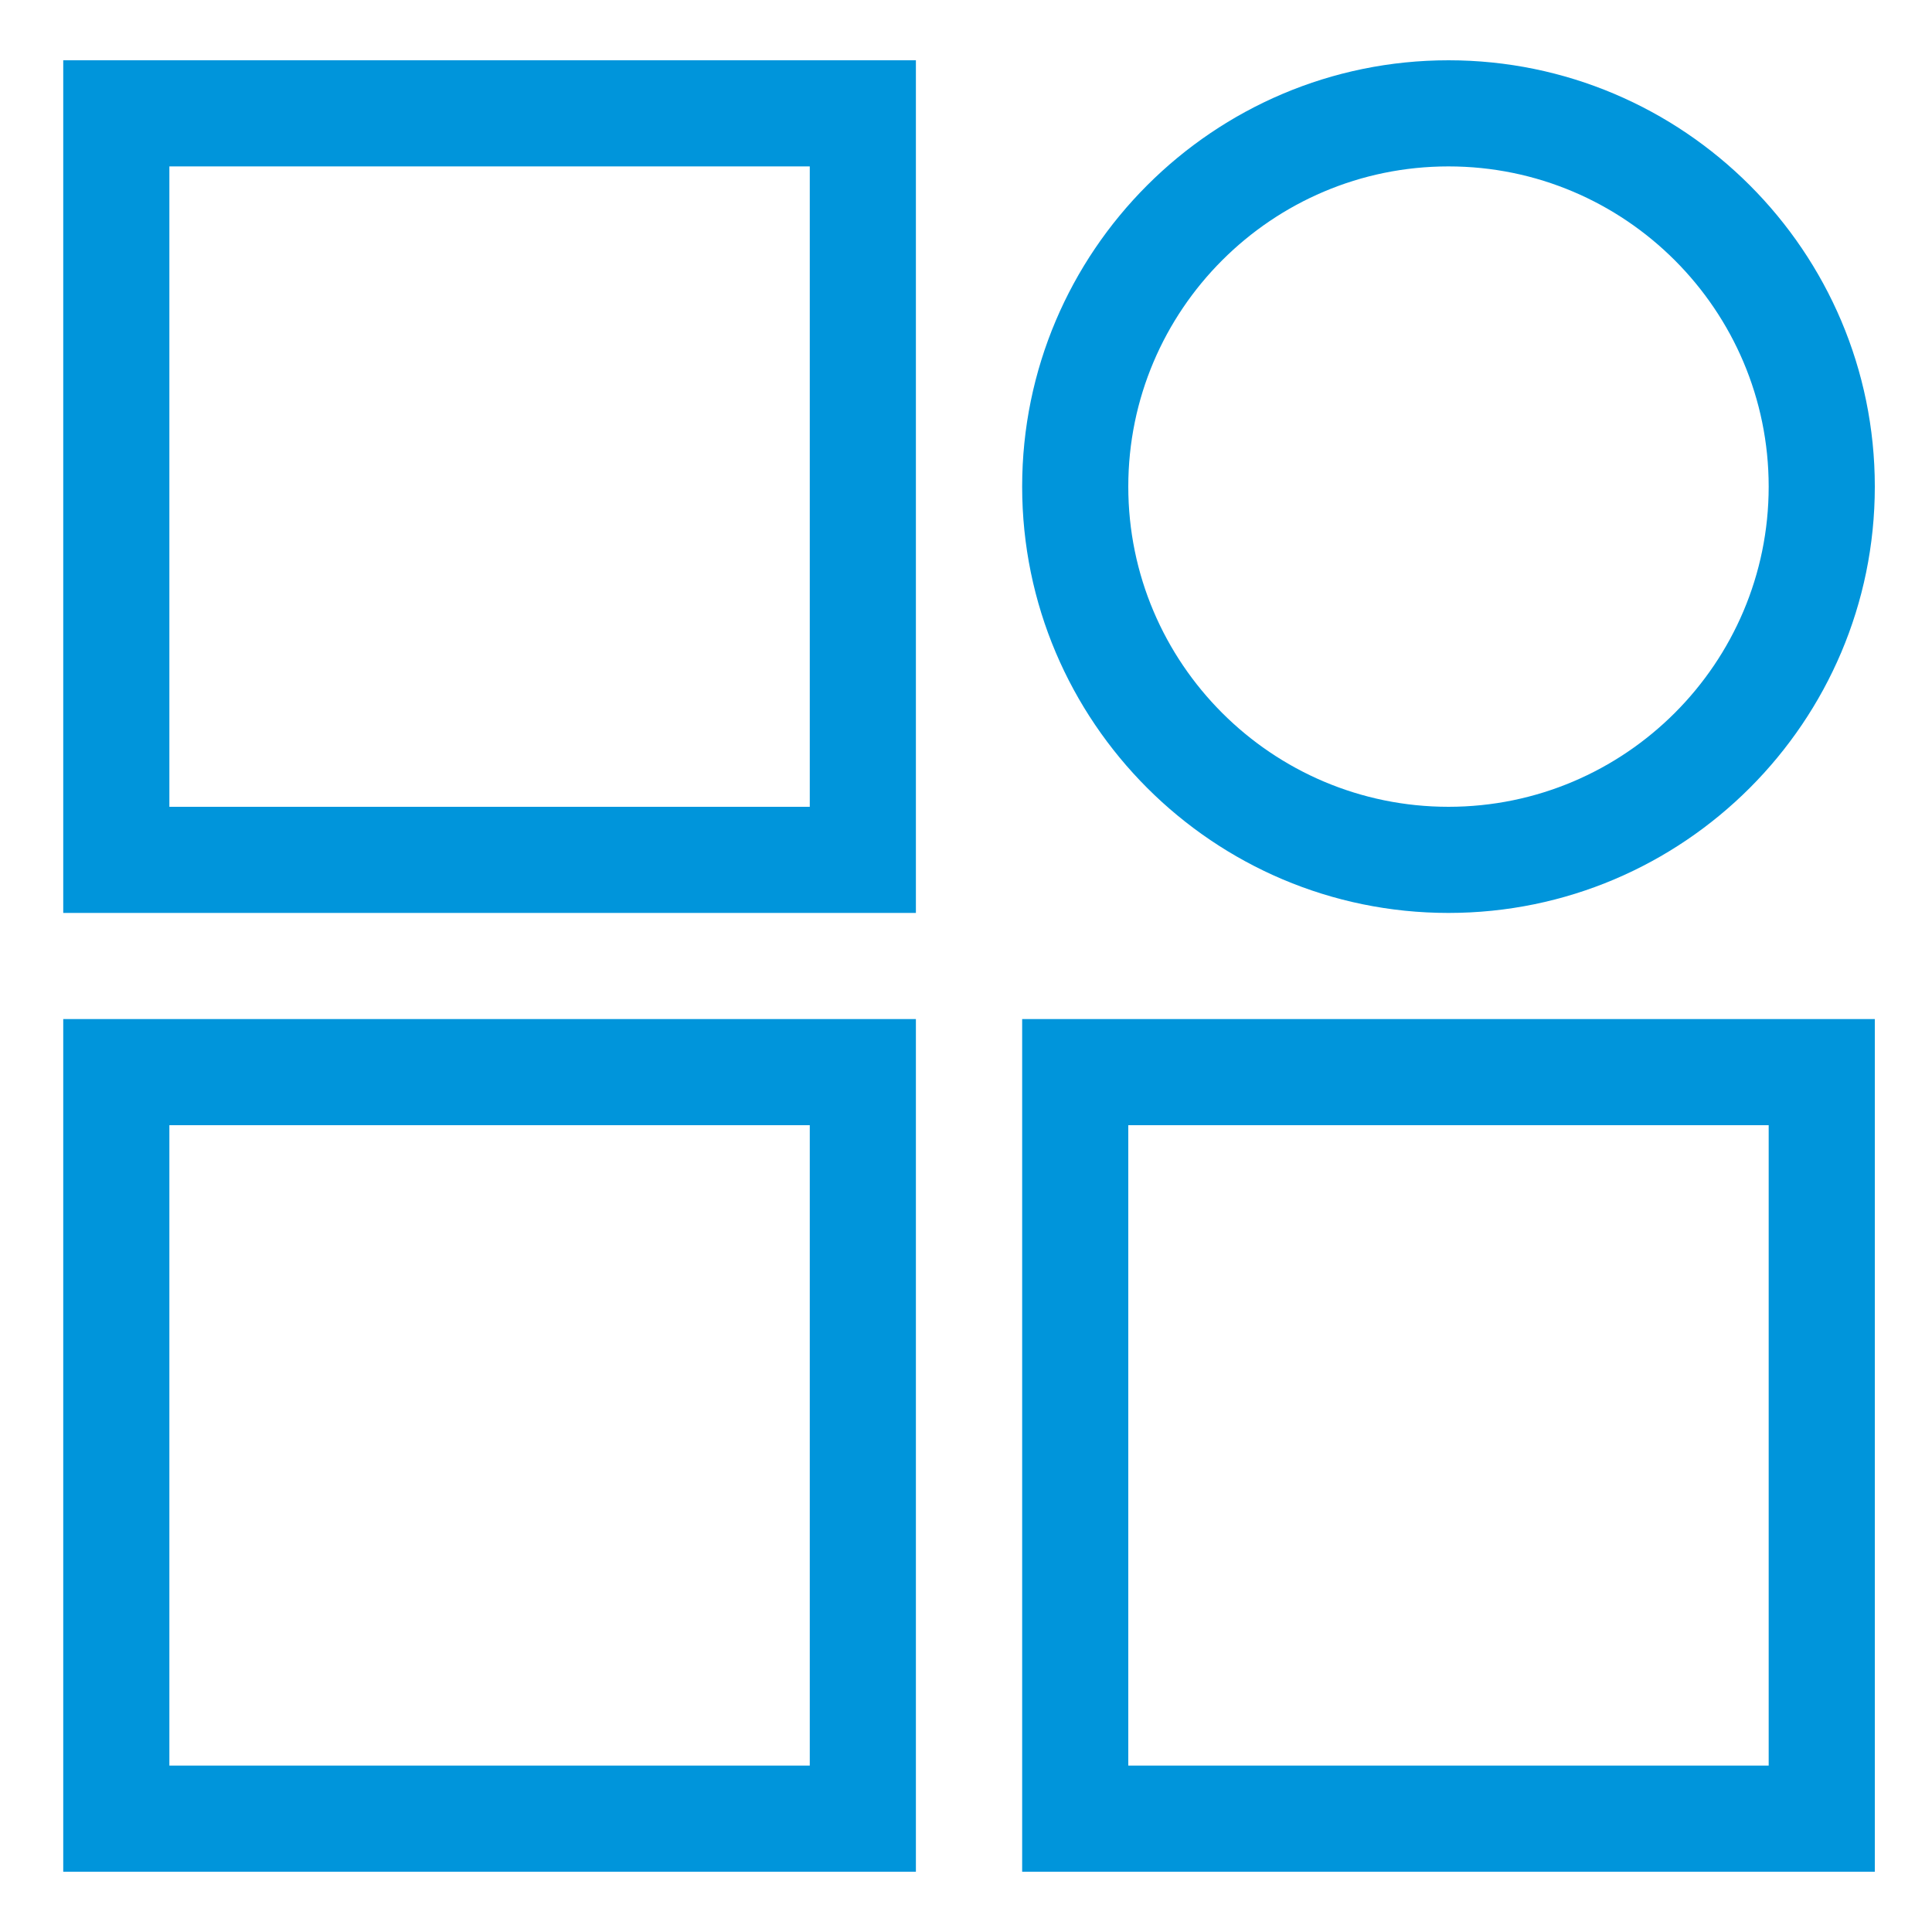 <?xml version="1.0" encoding="UTF-8"?>
<svg xmlns="http://www.w3.org/2000/svg" id="Layer_1" data-name="Layer 1" viewBox="0 0 150 150">
  <defs>
    <style>
      .cls-1 {
        fill: #0095db;
        stroke-width: 0px;
      }
    </style>
  </defs>
  <g id="Unique_Custom_Visual" data-name="Unique_Custom Visual">
    <g>
      <path class="cls-1" d="M4.91,145.32h66.2v-66.2H4.91v66.2ZM13.15,87.36h49.72v49.72H13.15v-49.72Z"></path>
      <path class="cls-1" d="M4.91,70.88h66.2V4.68H4.91v66.2ZM13.15,12.92h49.72v49.72H13.15V12.92Z"></path>
      <path class="cls-1" d="M79.36,145.32h66.2v-66.2h-66.2v66.2ZM87.6,87.36h49.72v49.72h-49.72v-49.72Z"></path>
      <path class="cls-1" d="M112.46,70.88c18.25,0,33.1-14.85,33.1-33.1S130.71,4.68,112.46,4.68s-33.1,14.85-33.1,33.1,14.85,33.1,33.1,33.1ZM112.46,12.92c13.71,0,24.86,11.15,24.86,24.86s-11.15,24.86-24.86,24.86-24.86-11.15-24.86-24.86,11.15-24.86,24.86-24.86Z"></path>
    </g>
  </g>
</svg>
